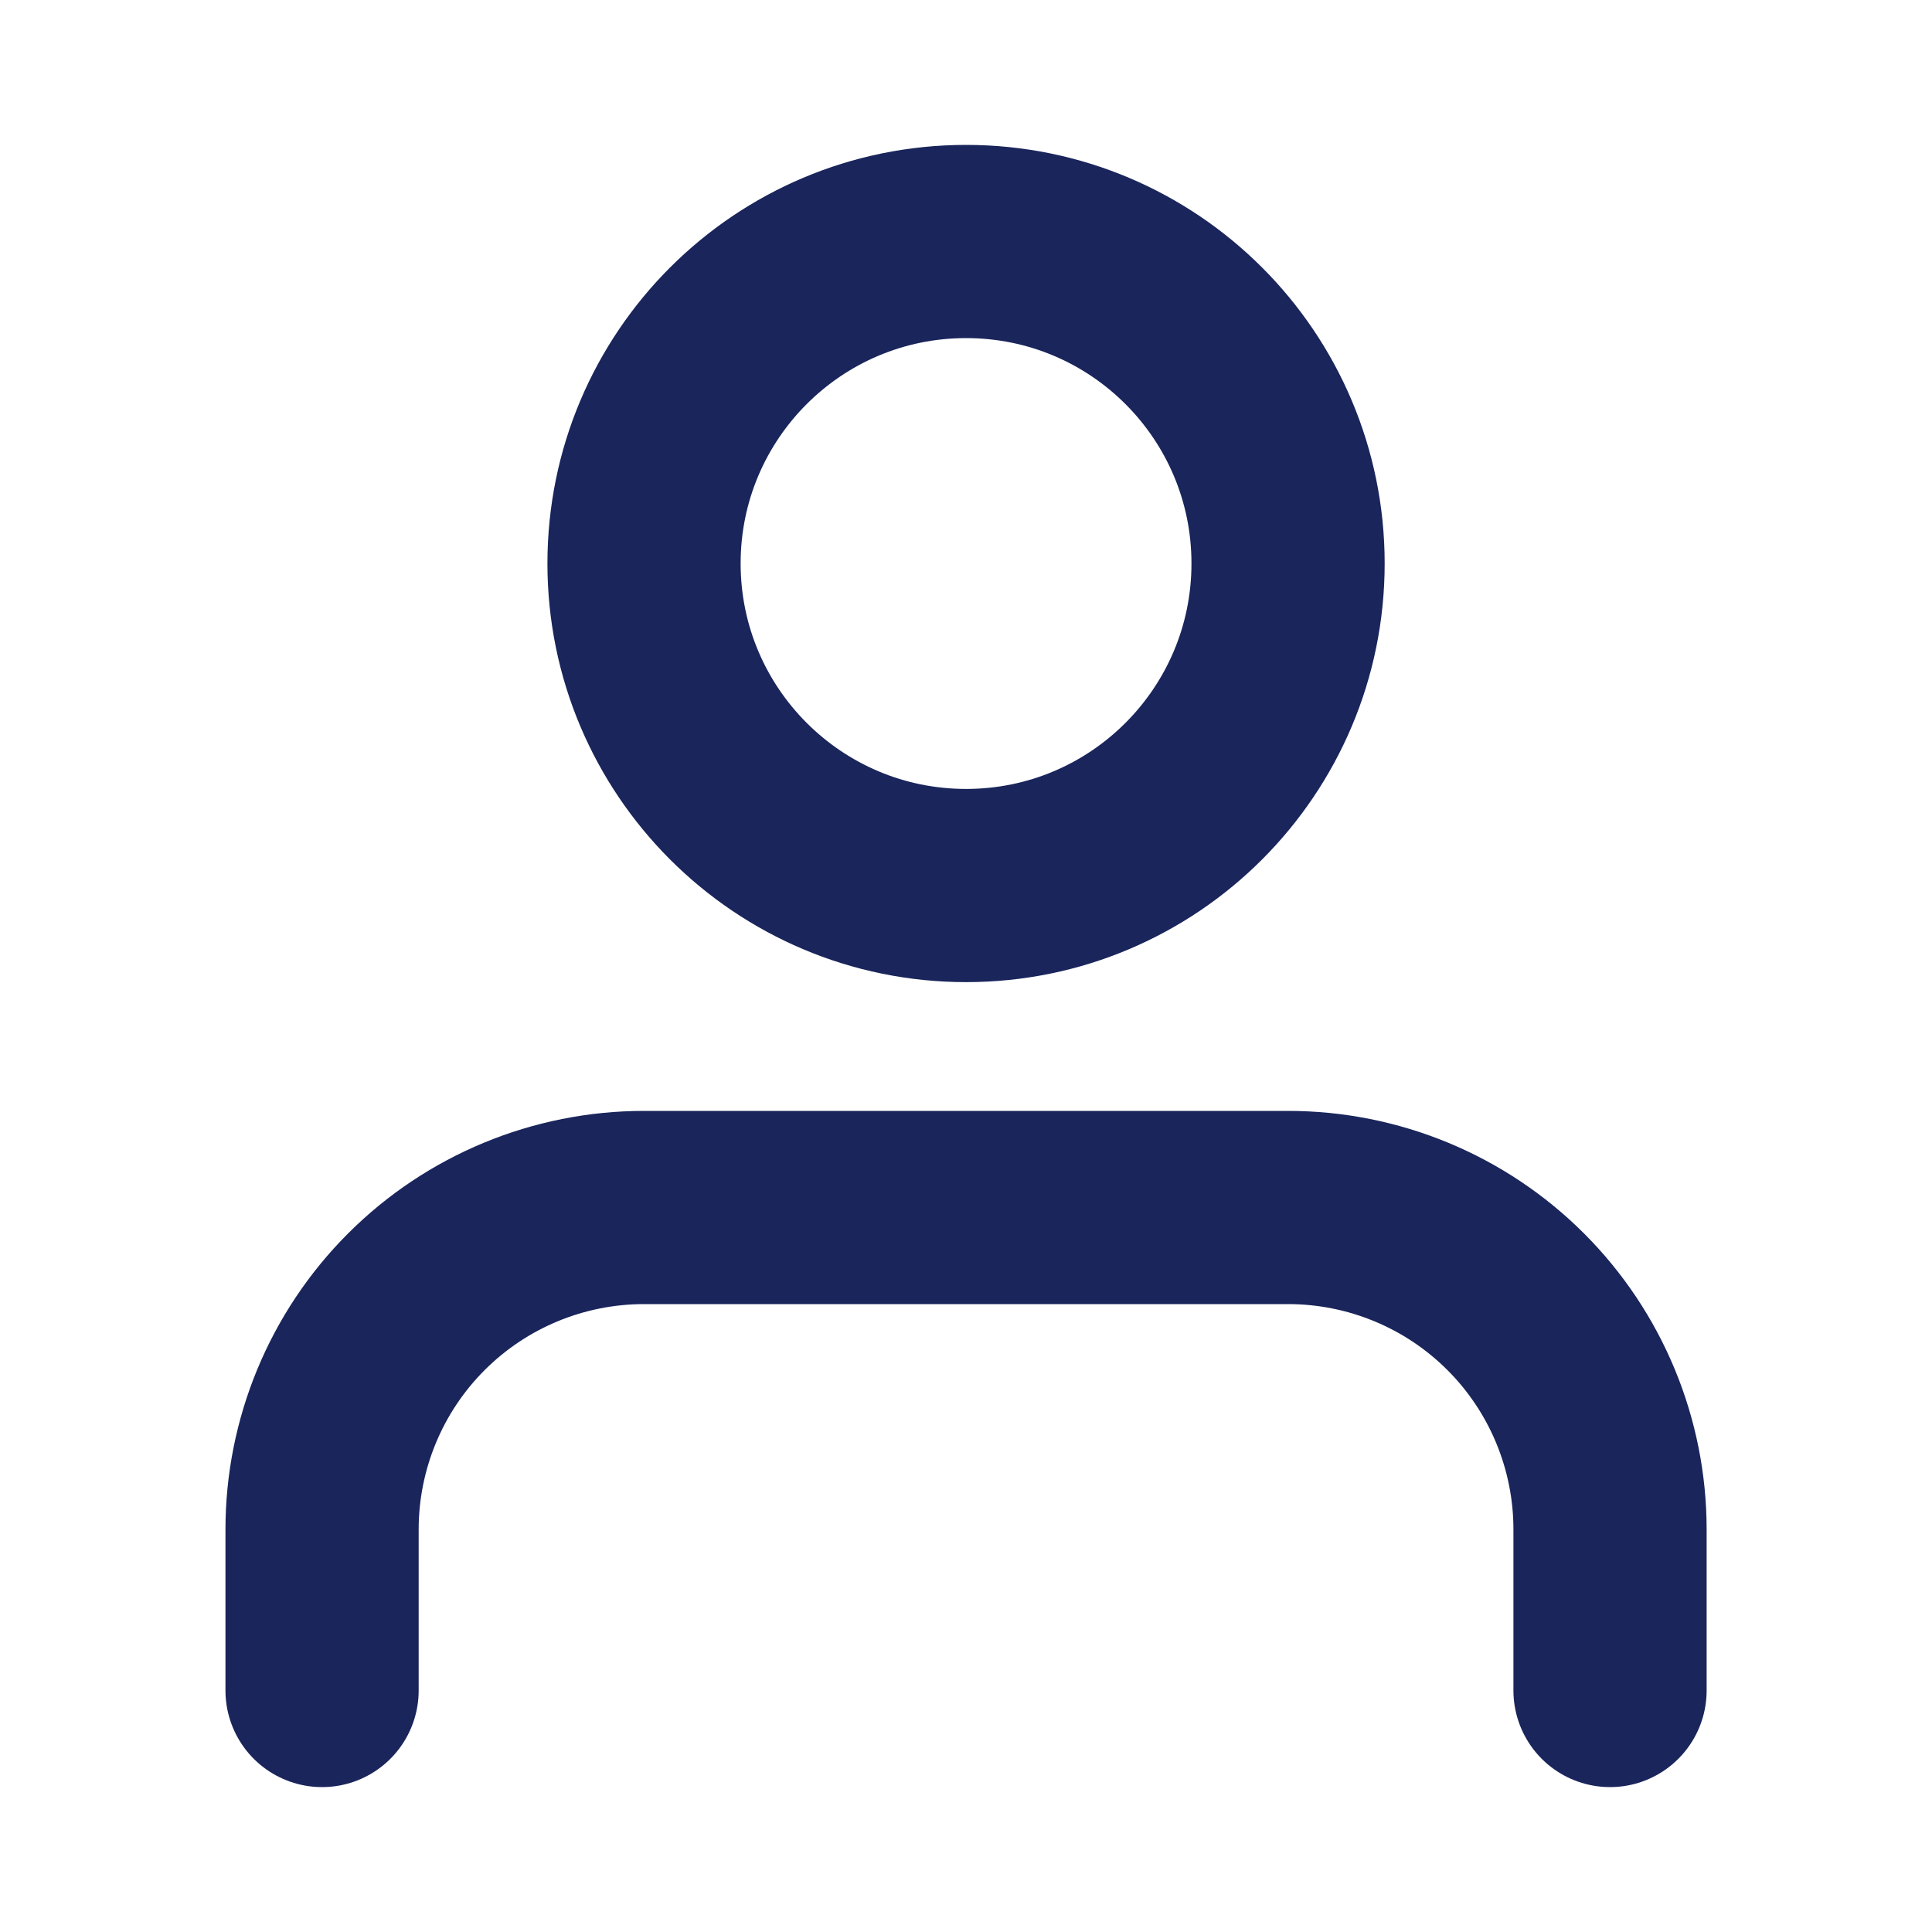 <svg width="20" height="20" viewBox="0 0 20 20" fill="none" xmlns="http://www.w3.org/2000/svg">
<path d="M16.667 17.5V15.833C16.667 14.949 16.316 14.101 15.691 13.476C15.066 12.851 14.218 12.5 13.334 12.5H6.667C5.783 12.5 4.935 12.851 4.31 13.476C3.685 14.101 3.334 14.949 3.334 15.833V17.5M13.334 5.833C13.334 7.674 11.842 9.167 10.001 9.167C8.16 9.167 6.667 7.674 6.667 5.833C6.667 3.992 8.16 2.5 10.001 2.5C11.842 2.5 13.334 3.992 13.334 5.833Z" stroke="#19255B" stroke-width="2" stroke-linecap="round" stroke-linejoin="round"/>
</svg>
